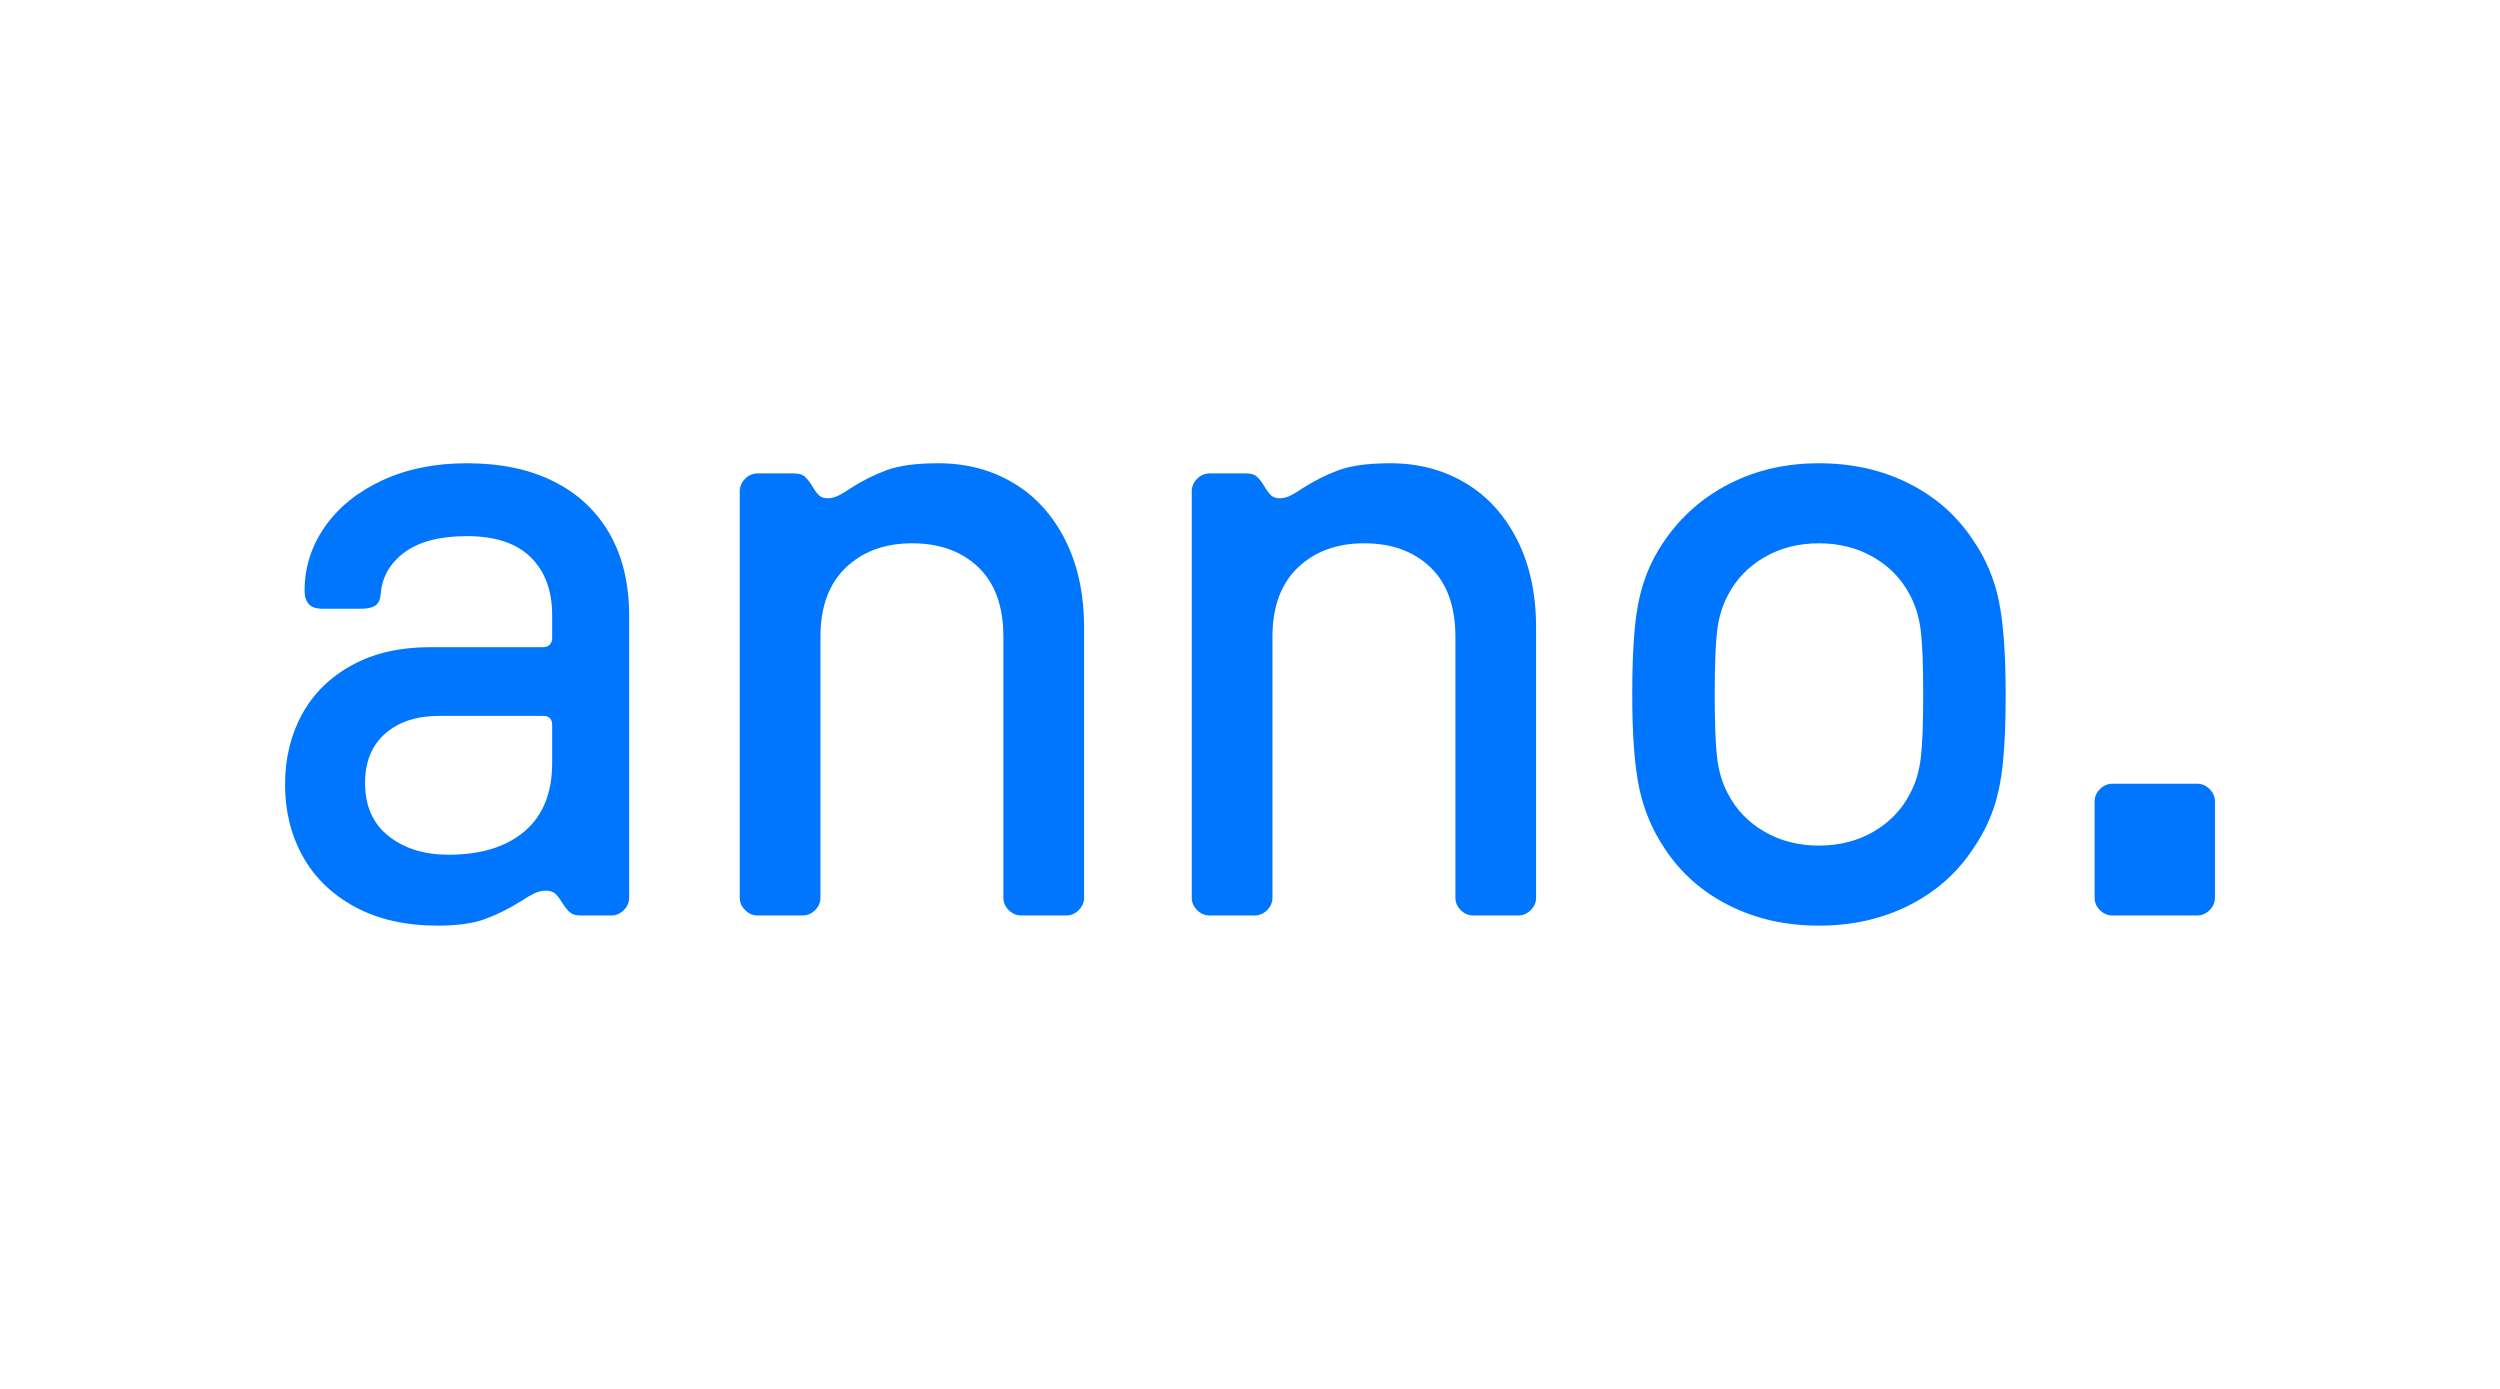 <svg style="fill-rule:evenodd;clip-rule:evenodd;stroke-linejoin:round;stroke-miterlimit:2;" xml:space="preserve" xmlns:xlink="http://www.w3.org/1999/xlink" xmlns="http://www.w3.org/2000/svg" version="1.1" viewBox="0 0 450 250" height="100%" width="100%">
    <g transform="matrix(1,0,0,1,-4.537,-10.503)">
        <path style="fill:rgb(0,118,255);fill-rule:nonzero;" d="M83.333,177.118C77.546,177.118 72.579,175.994 68.433,173.746C64.288,171.498 61.154,168.46 59.031,164.633C56.908,160.806 55.847,156.496 55.847,151.704C55.847,147.012 56.867,142.802 58.907,139.072C60.947,135.343 63.936,132.398 67.875,130.237C71.814,128.076 76.501,126.995 81.936,126.995L102.321,126.995C102.857,126.995 103.258,126.835 103.526,126.513C103.793,126.192 103.927,125.818 103.927,125.389L103.927,121.229C103.927,116.832 102.643,113.362 100.075,110.821C97.506,108.279 93.67,107.008 88.565,107.008C83.714,107.008 79.969,107.988 77.329,109.946C74.69,111.905 73.266,114.432 73.059,117.526C72.94,118.567 72.582,119.252 71.985,119.582C71.388,119.913 70.562,120.078 69.509,120.078L62.574,120.078C61.455,120.078 60.64,119.803 60.129,119.252C59.618,118.702 59.362,117.892 59.362,116.821C59.362,112.658 60.577,108.828 63.006,105.331C65.436,101.834 68.869,99.053 73.305,96.987C77.741,94.922 82.827,93.889 88.565,93.889C94.653,93.889 99.877,94.984 104.236,97.176C108.595,99.367 111.943,102.51 114.279,106.604C116.616,110.699 117.785,115.613 117.785,121.345L117.785,172.077C117.785,172.934 117.463,173.683 116.821,174.325C116.179,174.968 115.429,175.289 114.573,175.289L108.998,175.289C108.16,175.289 107.524,175.094 107.09,174.704C106.656,174.314 106.195,173.731 105.706,172.953C105.25,172.204 104.826,171.661 104.437,171.325C104.047,170.988 103.477,170.82 102.728,170.82C102.037,170.82 101.32,171.008 100.576,171.382C99.833,171.757 99.063,172.212 98.267,172.747C96.059,174.12 93.884,175.192 91.743,175.962C89.602,176.733 86.799,177.118 83.333,177.118ZM85.245,164.352C91.106,164.352 95.685,162.94 98.982,160.117C102.279,157.293 103.927,153.198 103.927,147.83L103.927,141.008C103.927,140.473 103.793,140.064 103.526,139.782C103.258,139.501 102.857,139.36 102.321,139.36L83.584,139.36C79.555,139.36 76.325,140.417 73.894,142.532C71.464,144.647 70.249,147.621 70.249,151.453C70.249,155.578 71.66,158.759 74.484,160.996C77.307,163.233 80.894,164.352 85.245,164.352Z"></path>
        <path style="fill:rgb(0,118,255);fill-rule:nonzero;" d="M140.903,175.289C140.046,175.289 139.297,174.968 138.655,174.325C138.012,173.683 137.691,172.934 137.691,172.077L137.691,98.944C137.691,98.078 138.012,97.324 138.655,96.681C139.297,96.039 140.046,95.718 140.903,95.718L147.459,95.718C148.327,95.718 148.978,95.912 149.412,96.301C149.846,96.69 150.292,97.267 150.751,98.031C151.207,98.796 151.619,99.346 151.985,99.682C152.351,100.018 152.87,100.186 153.541,100.186C154.213,100.186 154.885,100.011 155.557,99.659C156.228,99.308 156.915,98.889 157.618,98.402C159.71,97.058 161.881,95.969 164.129,95.137C166.377,94.305 169.475,93.889 173.425,93.889C178.428,93.889 182.909,95.057 186.87,97.394C190.831,99.731 193.955,103.14 196.242,107.622C198.528,112.104 199.671,117.407 199.671,123.533L199.671,172.077C199.671,172.934 199.35,173.683 198.708,174.325C198.066,174.968 197.316,175.289 196.46,175.289L188.358,175.289C187.502,175.289 186.752,174.969 186.11,174.33C185.468,173.691 185.147,172.946 185.147,172.095L185.147,125.134C185.147,119.654 183.643,115.478 180.634,112.606C177.626,109.734 173.661,108.298 168.74,108.298C163.819,108.298 159.835,109.756 156.787,112.672C153.74,115.589 152.216,119.742 152.216,125.134L152.216,172.095C152.216,172.946 151.895,173.691 151.252,174.33C150.61,174.969 149.861,175.289 149.004,175.289L140.903,175.289Z"></path>
        <path style="fill:rgb(0,118,255);fill-rule:nonzero;" d="M222.265,175.289C221.409,175.289 220.659,174.968 220.017,174.325C219.375,173.683 219.054,172.934 219.054,172.077L219.054,98.944C219.054,98.078 219.375,97.324 220.017,96.681C220.659,96.039 221.409,95.718 222.265,95.718L228.821,95.718C229.689,95.718 230.34,95.912 230.774,96.301C231.208,96.69 231.655,97.267 232.113,98.031C232.57,98.796 232.981,99.346 233.347,99.682C233.714,100.018 234.232,100.186 234.903,100.186C235.575,100.186 236.247,100.011 236.919,99.659C237.591,99.308 238.278,98.889 238.98,98.402C241.073,97.058 243.243,95.969 245.491,95.137C247.739,94.305 250.838,93.889 254.787,93.889C259.79,93.889 264.272,95.057 268.233,97.394C272.194,99.731 275.317,103.14 277.604,107.622C279.891,112.104 281.034,117.407 281.034,123.533L281.034,172.077C281.034,172.934 280.713,173.683 280.07,174.325C279.428,174.968 278.679,175.289 277.822,175.289L269.721,175.289C268.864,175.289 268.115,174.969 267.473,174.33C266.83,173.691 266.509,172.946 266.509,172.095L266.509,125.134C266.509,119.654 265.005,115.478 261.997,112.606C258.988,109.734 255.024,108.298 250.103,108.298C245.182,108.298 241.197,109.756 238.15,112.672C235.102,115.589 233.578,119.742 233.578,125.134L233.578,172.095C233.578,172.946 233.257,173.691 232.615,174.33C231.972,174.969 231.223,175.289 230.367,175.289L222.265,175.289Z"></path>
        <path style="fill:rgb(0,118,255);fill-rule:nonzero;" d="M331.949,177.118C325.973,177.118 320.57,175.901 315.741,173.468C310.912,171.036 307.062,167.63 304.19,163.253C301.948,159.923 300.413,156.266 299.583,152.282C298.753,148.299 298.339,142.706 298.339,135.503C298.339,130.579 298.502,126.498 298.829,123.259C299.156,120.021 299.746,117.185 300.599,114.75C301.452,112.315 302.649,109.983 304.19,107.754C307.217,103.376 311.126,99.971 315.915,97.538C320.705,95.105 326.05,93.889 331.949,93.889C337.926,93.889 343.329,95.105 348.158,97.538C352.987,99.971 356.837,103.376 359.709,107.754C361.95,111.005 363.486,114.623 364.316,118.608C365.145,122.592 365.56,128.224 365.56,135.503C365.56,140.428 365.397,144.509 365.07,147.746C364.743,150.984 364.153,153.82 363.3,156.255C362.446,158.691 361.25,161.023 359.709,163.253C356.837,167.63 352.987,171.036 348.158,173.468C343.329,175.901 337.926,177.118 331.949,177.118ZM331.949,162.709C335.609,162.709 338.879,161.875 341.76,160.208C344.64,158.542 346.827,156.273 348.321,153.403C349.333,151.529 349.985,149.377 350.276,146.947C350.568,144.517 350.714,140.702 350.714,135.503C350.714,130.274 350.568,126.452 350.276,124.037C349.985,121.622 349.333,119.477 348.321,117.601C346.827,114.733 344.64,112.465 341.76,110.798C338.879,109.131 335.609,108.298 331.949,108.298C328.29,108.298 325.019,109.131 322.139,110.798C319.259,112.465 317.072,114.733 315.578,117.601C314.566,119.477 313.915,121.622 313.623,124.037C313.332,126.452 313.187,130.274 313.187,135.503C313.187,140.702 313.332,144.517 313.623,146.947C313.915,149.377 314.566,151.529 315.578,153.403C317.072,156.273 319.259,158.542 322.139,160.208C325.019,161.875 328.29,162.709 331.949,162.709Z"></path>
        <path style="fill:rgb(0,118,255);fill-rule:nonzero;" d="M384.777,175.289C383.92,175.289 383.171,174.968 382.529,174.325C381.886,173.683 381.565,172.934 381.565,172.077L381.565,154.785C381.565,153.929 381.886,153.179 382.529,152.537C383.171,151.895 383.92,151.574 384.777,151.574L400.016,151.574C400.873,151.574 401.622,151.895 402.265,152.537C402.907,153.179 403.228,153.929 403.228,154.785L403.228,172.077C403.228,172.934 402.907,173.683 402.265,174.325C401.622,174.968 400.873,175.289 400.016,175.289L384.777,175.289Z"></path>
    </g>
</svg>
